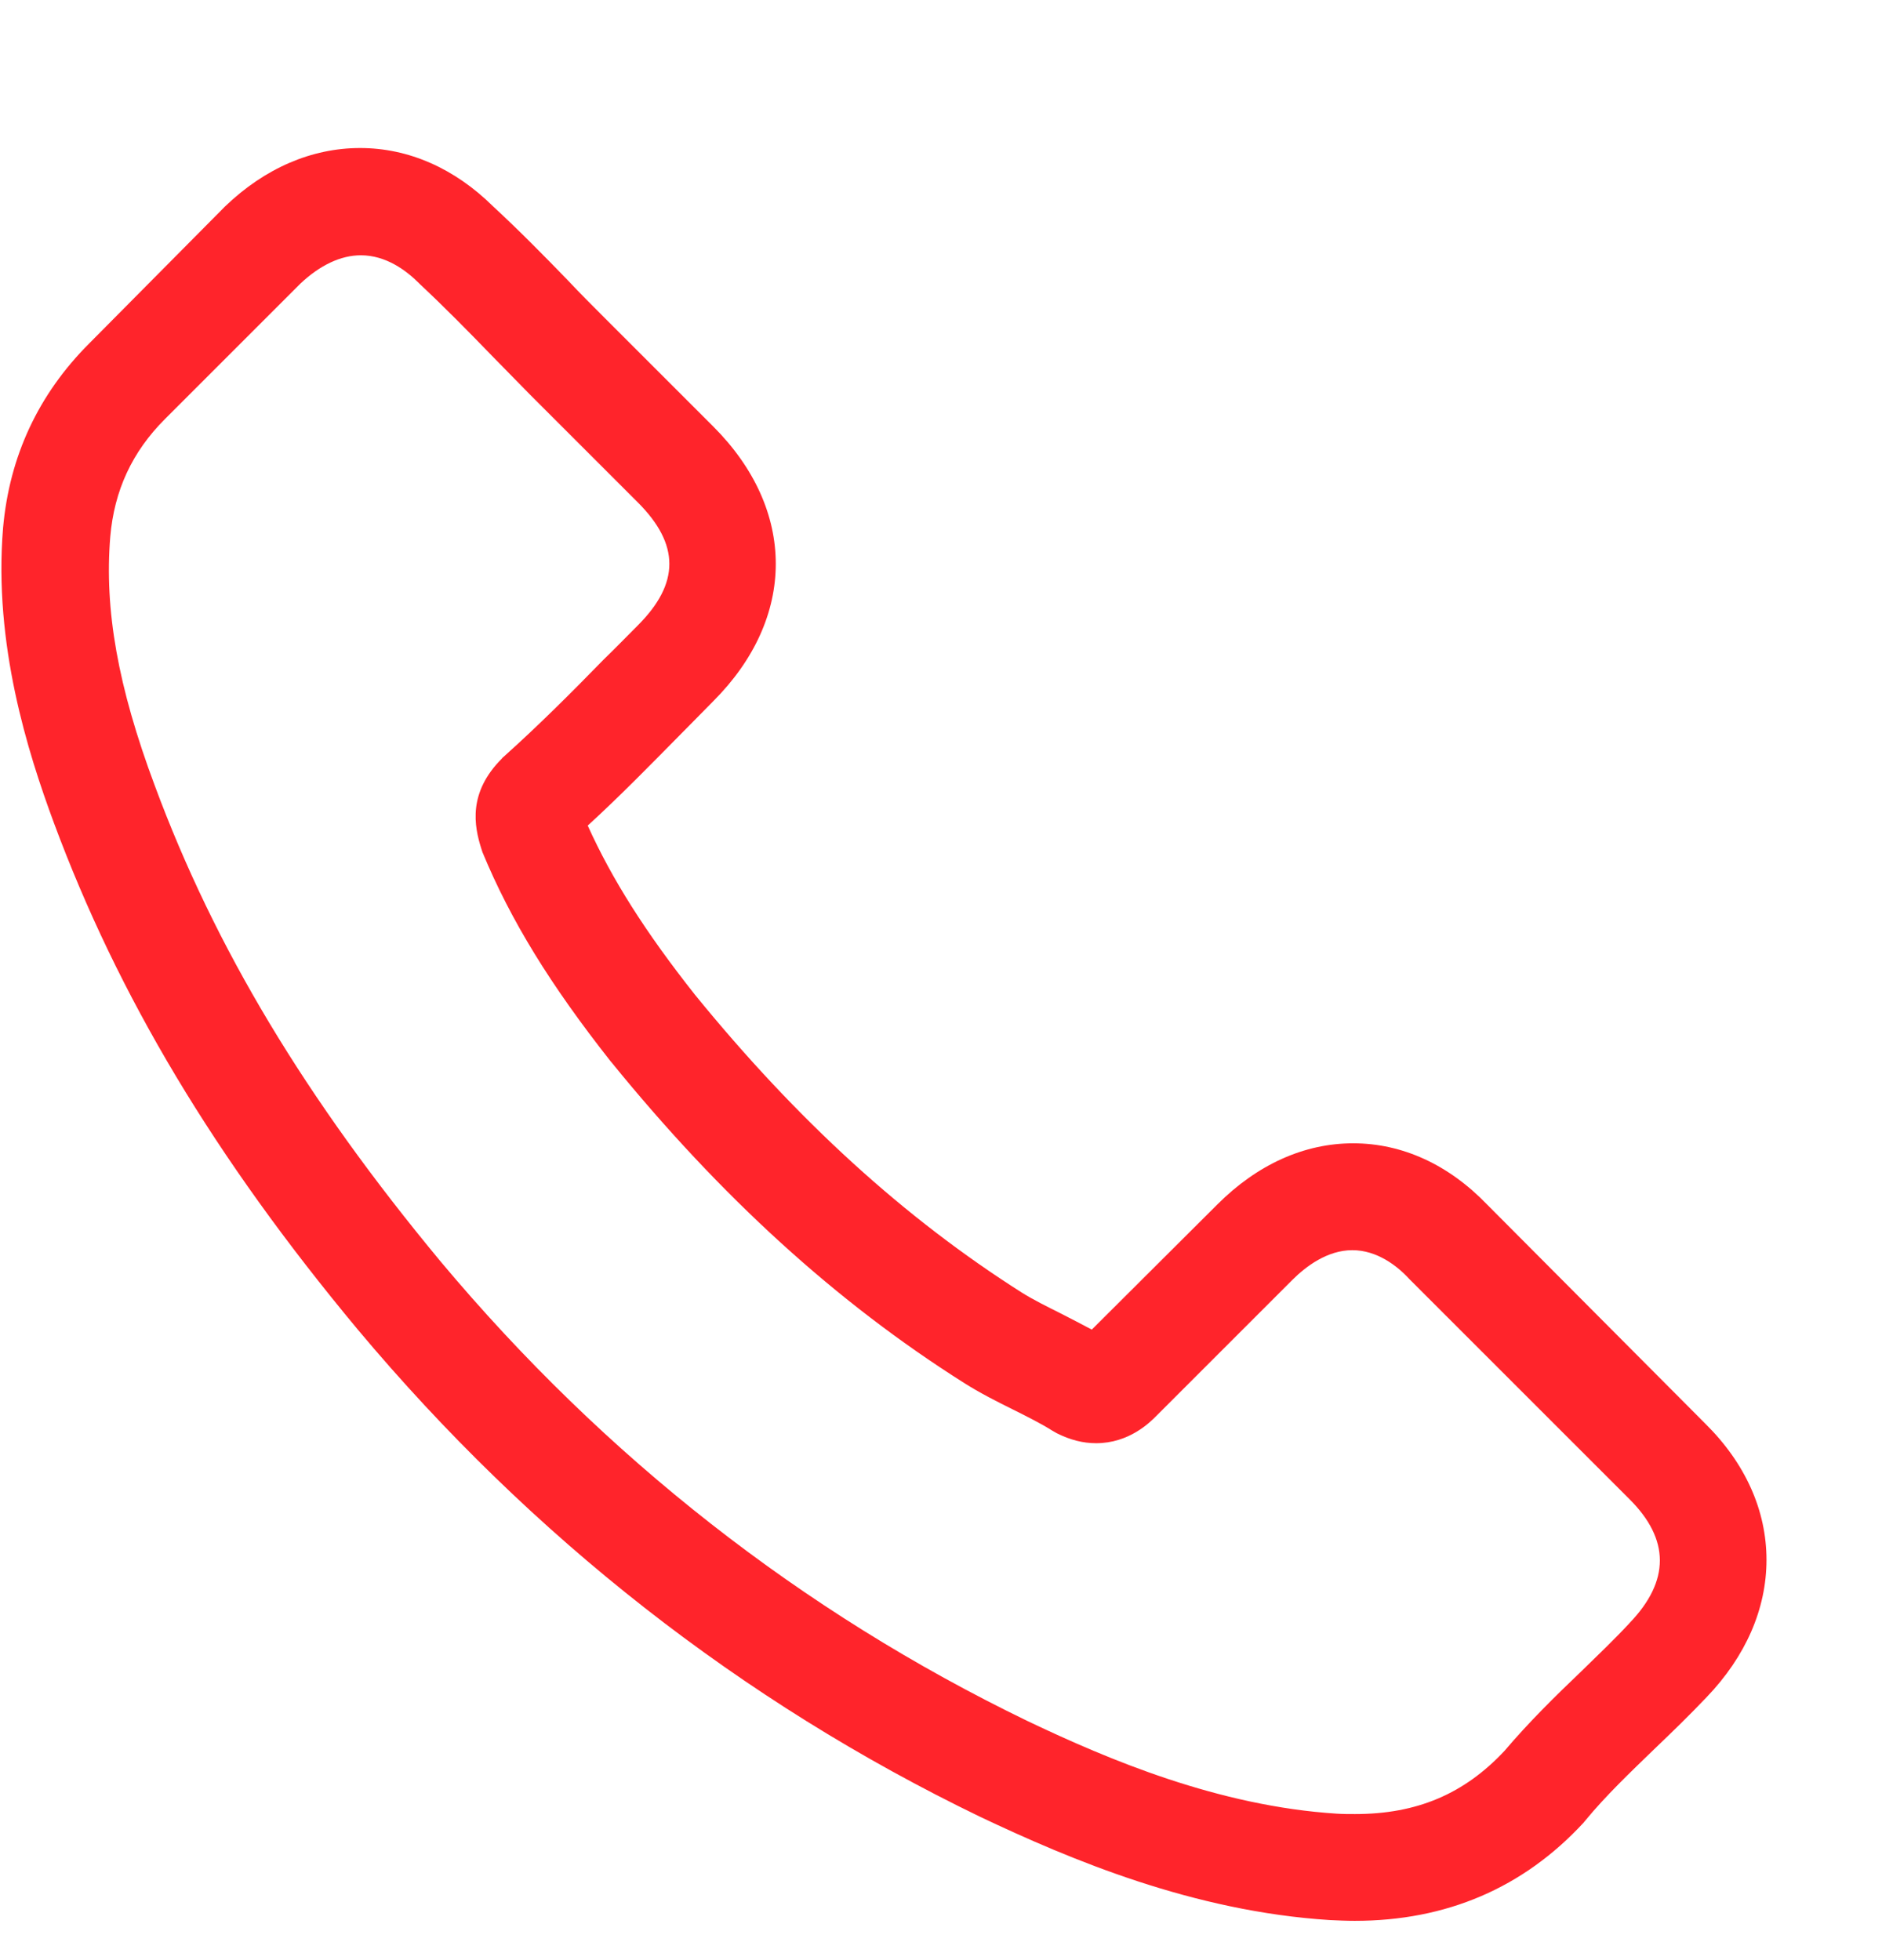 <svg fill="none" height="25" viewBox="0 0 24 25" width="24" xmlns="http://www.w3.org/2000/svg" xmlns:xlink="http://www.w3.org/1999/xlink"><clipPath id="a"><path d="m0 .5h24v24h-24z"/></clipPath><g clipPath="url(#a)"><path d="m18.968 15.367c-.491-.512-1.084-.785-1.712-.785-.623 0-1.221.269-1.732.78l-1.601 1.596c-.132-.071-.263-.137-.39-.203-.182-.091-.355-.177-.501-.268-1.499-.952-2.862-2.193-4.169-3.799-.633-.8-1.059-1.474-1.368-2.158.415-.38.8-.775 1.175-1.155.142-.142.284-.289.425-.431 1.064-1.064 1.064-2.442 0-3.505l-1.383-1.383c-.157-.157-.319-.319-.471-.481-.304-.314-.623-.638-.952-.942-.491-.486-1.079-.745-1.697-.745-.618 0-1.216.258-1.722.745-.005.005-.005.005-.01.01l-1.722 1.737c-.648.648-1.018 1.439-1.099 2.355-.122 1.479.314 2.857.648 3.759.821 2.213 2.046 4.265 3.875 6.463 2.219 2.649 4.888 4.741 7.937 6.215 1.165.552 2.72 1.206 4.457 1.317.106.005.218.01.319.01 1.17 0 2.153-.42 2.923-1.256.005-.01.015-.015.02-.025.263-.319.567-.608.886-.917.218-.208.441-.425.658-.653.501-.522.765-1.13.765-1.753 0-.628-.268-1.231-.78-1.737zm1.813 5.334c-.005 0-.005.005 0 0-.198.213-.4.405-.618.618-.329.314-.664.643-.978 1.013-.512.547-1.114.805-1.905.805-.076 0-.157 0-.233-.005-1.504-.096-2.902-.684-3.951-1.185-2.867-1.388-5.384-3.358-7.476-5.856-1.727-2.082-2.882-4.007-3.647-6.073-.471-1.261-.643-2.244-.567-3.171.051-.593.279-1.084.699-1.504l1.727-1.727c.248-.233.512-.36.77-.36.319 0 .577.192.74.355.005.005.01.01.015.015.309.289.603.588.912.907.157.162.319.324.481.491l1.383 1.383c.537.537.537 1.033 0 1.57-.147.147-.289.294-.436.436-.425.436-.831.841-1.271 1.236-.01.01-.02.015-.025.025-.436.436-.355.861-.263 1.15.005.015.01.03.015.046.36.871.866 1.692 1.636 2.669l.005.005c1.398 1.722 2.872 3.065 4.498 4.093.208.132.42.238.623.339.182.091.355.177.501.269.02.01.041.025.061.035.172.086.334.127.501.127.42 0 .684-.263.77-.35l1.732-1.732c.172-.172.446-.38.765-.38.314 0 .572.198.729.37l.01.01 2.791 2.791c.522.517.522 1.048.005 1.585z" fill="#ff242b"/></g></svg>